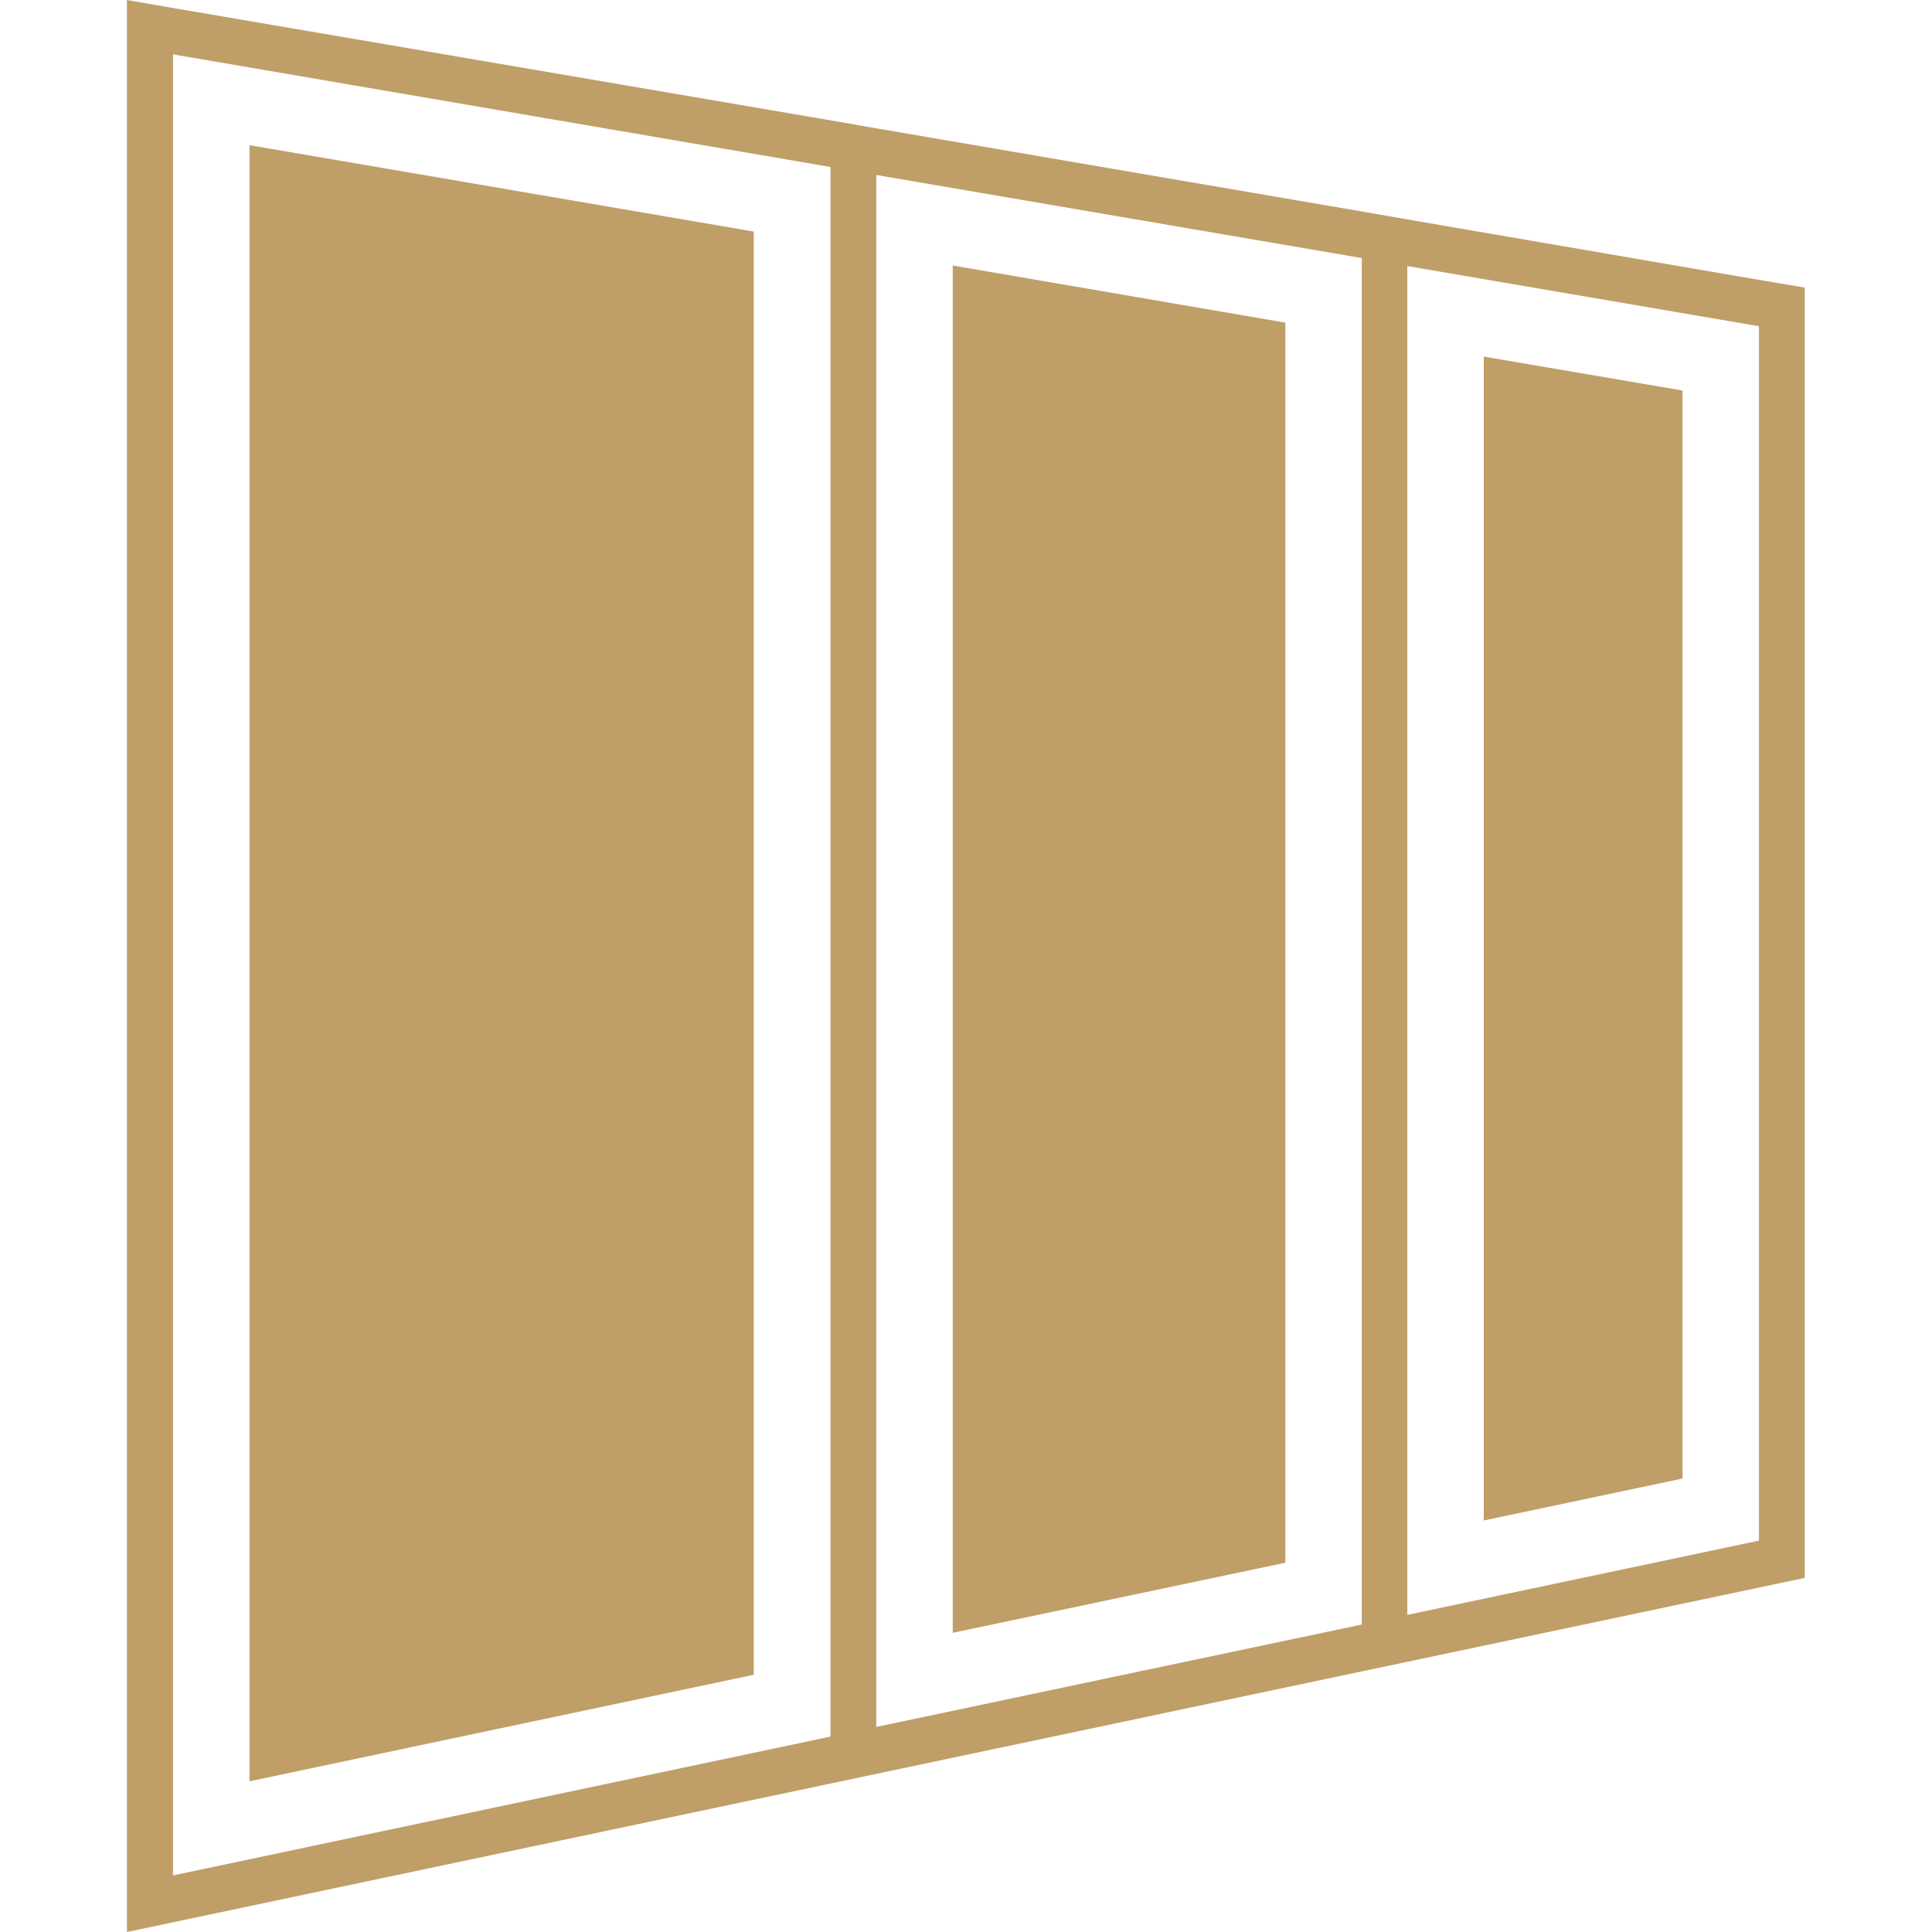 <?xml version="1.0" encoding="utf-8"?>
<!-- Generator: Adobe Illustrator 22.0.1, SVG Export Plug-In . SVG Version: 6.00 Build 0)  -->
<svg version="1.1" xmlns="http://www.w3.org/2000/svg" xmlns:xlink="http://www.w3.org/1999/xlink" x="0px" y="0px"
	 viewBox="0 0 700 700" style="enable-background:new 0 0 700 700;" xml:space="preserve">
<style type="text/css">
	.st0{fill:#C09E67;}
</style>
<g id="bgs">
</g>
<g id="icons">
	<g>
		<path class="st0" d="M637.3,101.4L509.9,79.5l-16.6-2.9L317.5,46.5l-16.6-2.9L62.7,2.9L46,0v16.9V683v17l16.6-3.5l430.7-90.9
			l16.6-3.5l127.4-26.9l16.6-3.5v-17V121.1v-16.9L637.3,101.4z M62.7,19.7l238.2,40.8v568.7L62.7,679.5V19.7z M317.5,625.7V63.4
			l175.9,30.1v495.1L317.5,625.7z M637.3,558.2l-127.4,26.9V96.4l127.4,21.8V558.2z"/>
		<path class="st0" d="M345.2,96.2l120.5,20.7v449.3l-120.5,25.4V96.2z M537.6,129.2l72,12.3v394.2l-72,15.2V129.2z"/>
		<polygon class="st0" points="90.4,52.6 273.1,83.9 273.1,606.8 90.4,645.4 		"/>
	</g>
</g>
</svg>
